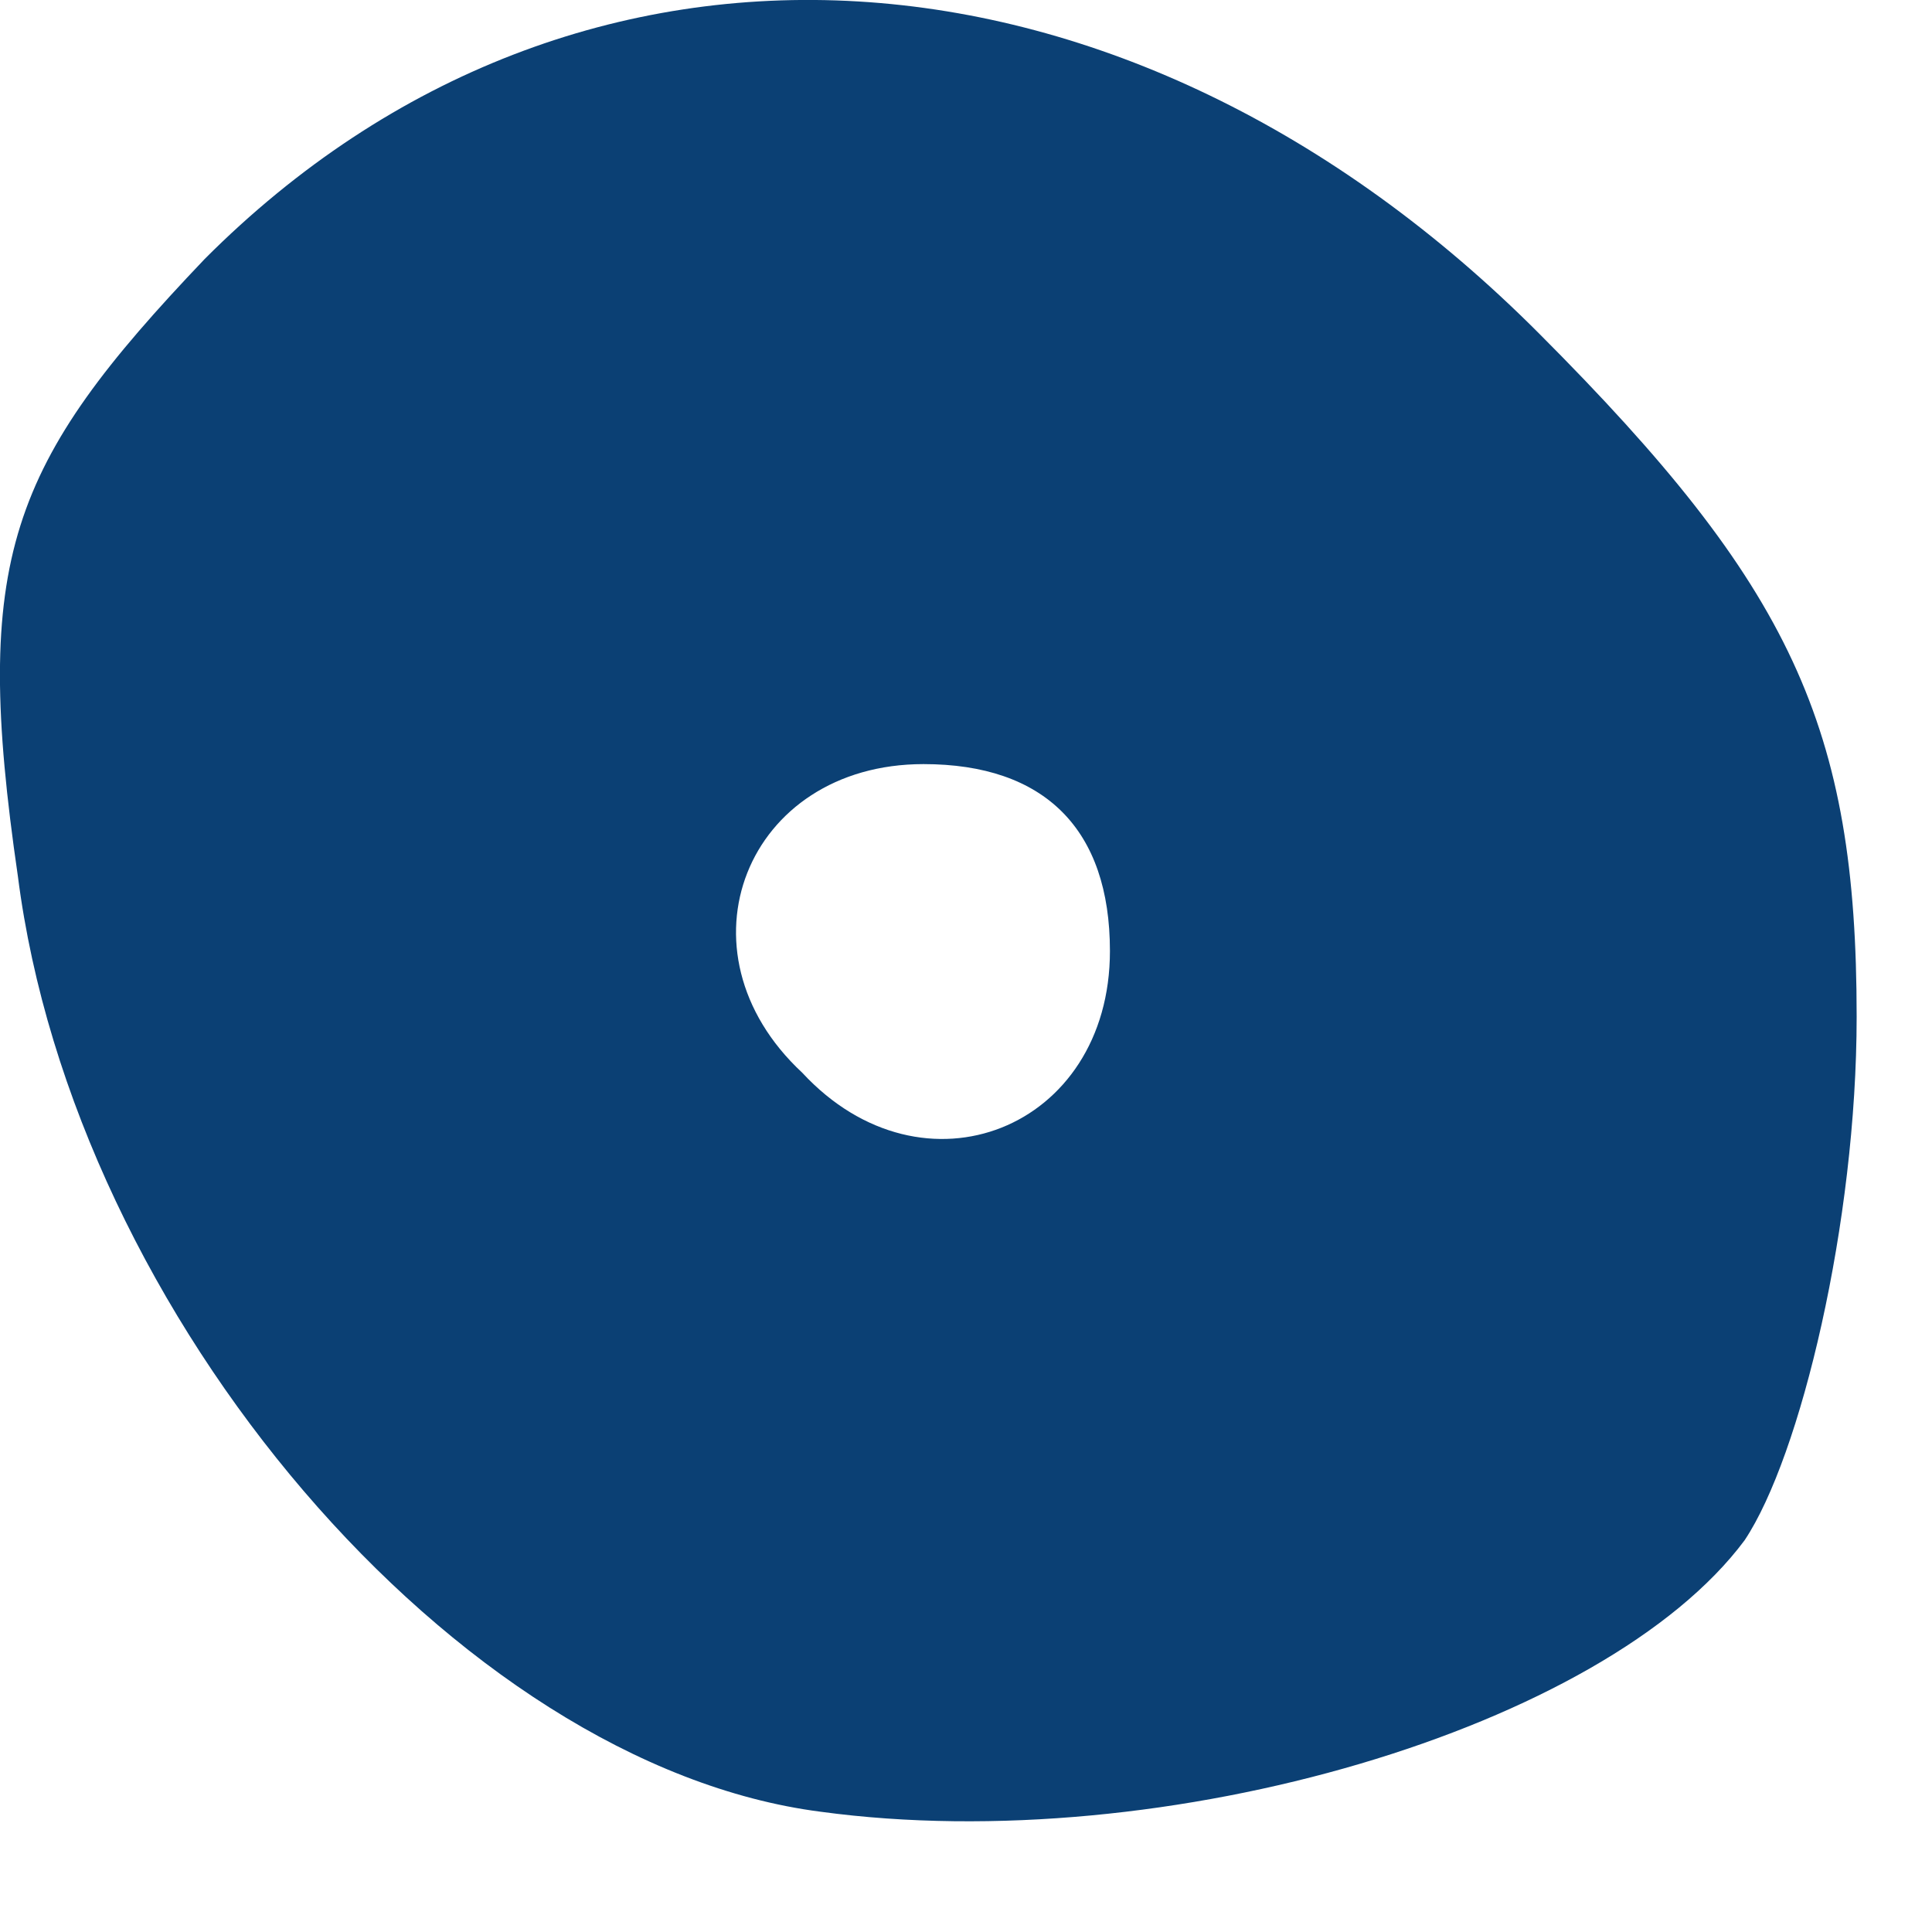 <?xml version="1.0" encoding="utf-8"?>
<svg xmlns="http://www.w3.org/2000/svg" fill="none" height="100%" overflow="visible" preserveAspectRatio="none" style="display: block;" viewBox="0 0 4 4" width="100%">
<path d="M1.699 3.751C0.946 3.654 0.153 2.724 0.037 1.814C-0.059 1.156 0.018 0.962 0.424 0.536C1.197 -0.239 2.337 -0.162 3.187 0.691C3.709 1.214 3.844 1.504 3.844 2.105C3.844 2.531 3.728 3.015 3.612 3.189C3.323 3.577 2.414 3.848 1.699 3.751ZM2.298 1.969C2.298 1.717 2.163 1.582 1.912 1.582C1.545 1.582 1.39 1.969 1.661 2.221C1.912 2.492 2.298 2.337 2.298 1.969Z" fill="#0B4074" id="Vector"/>
</svg>